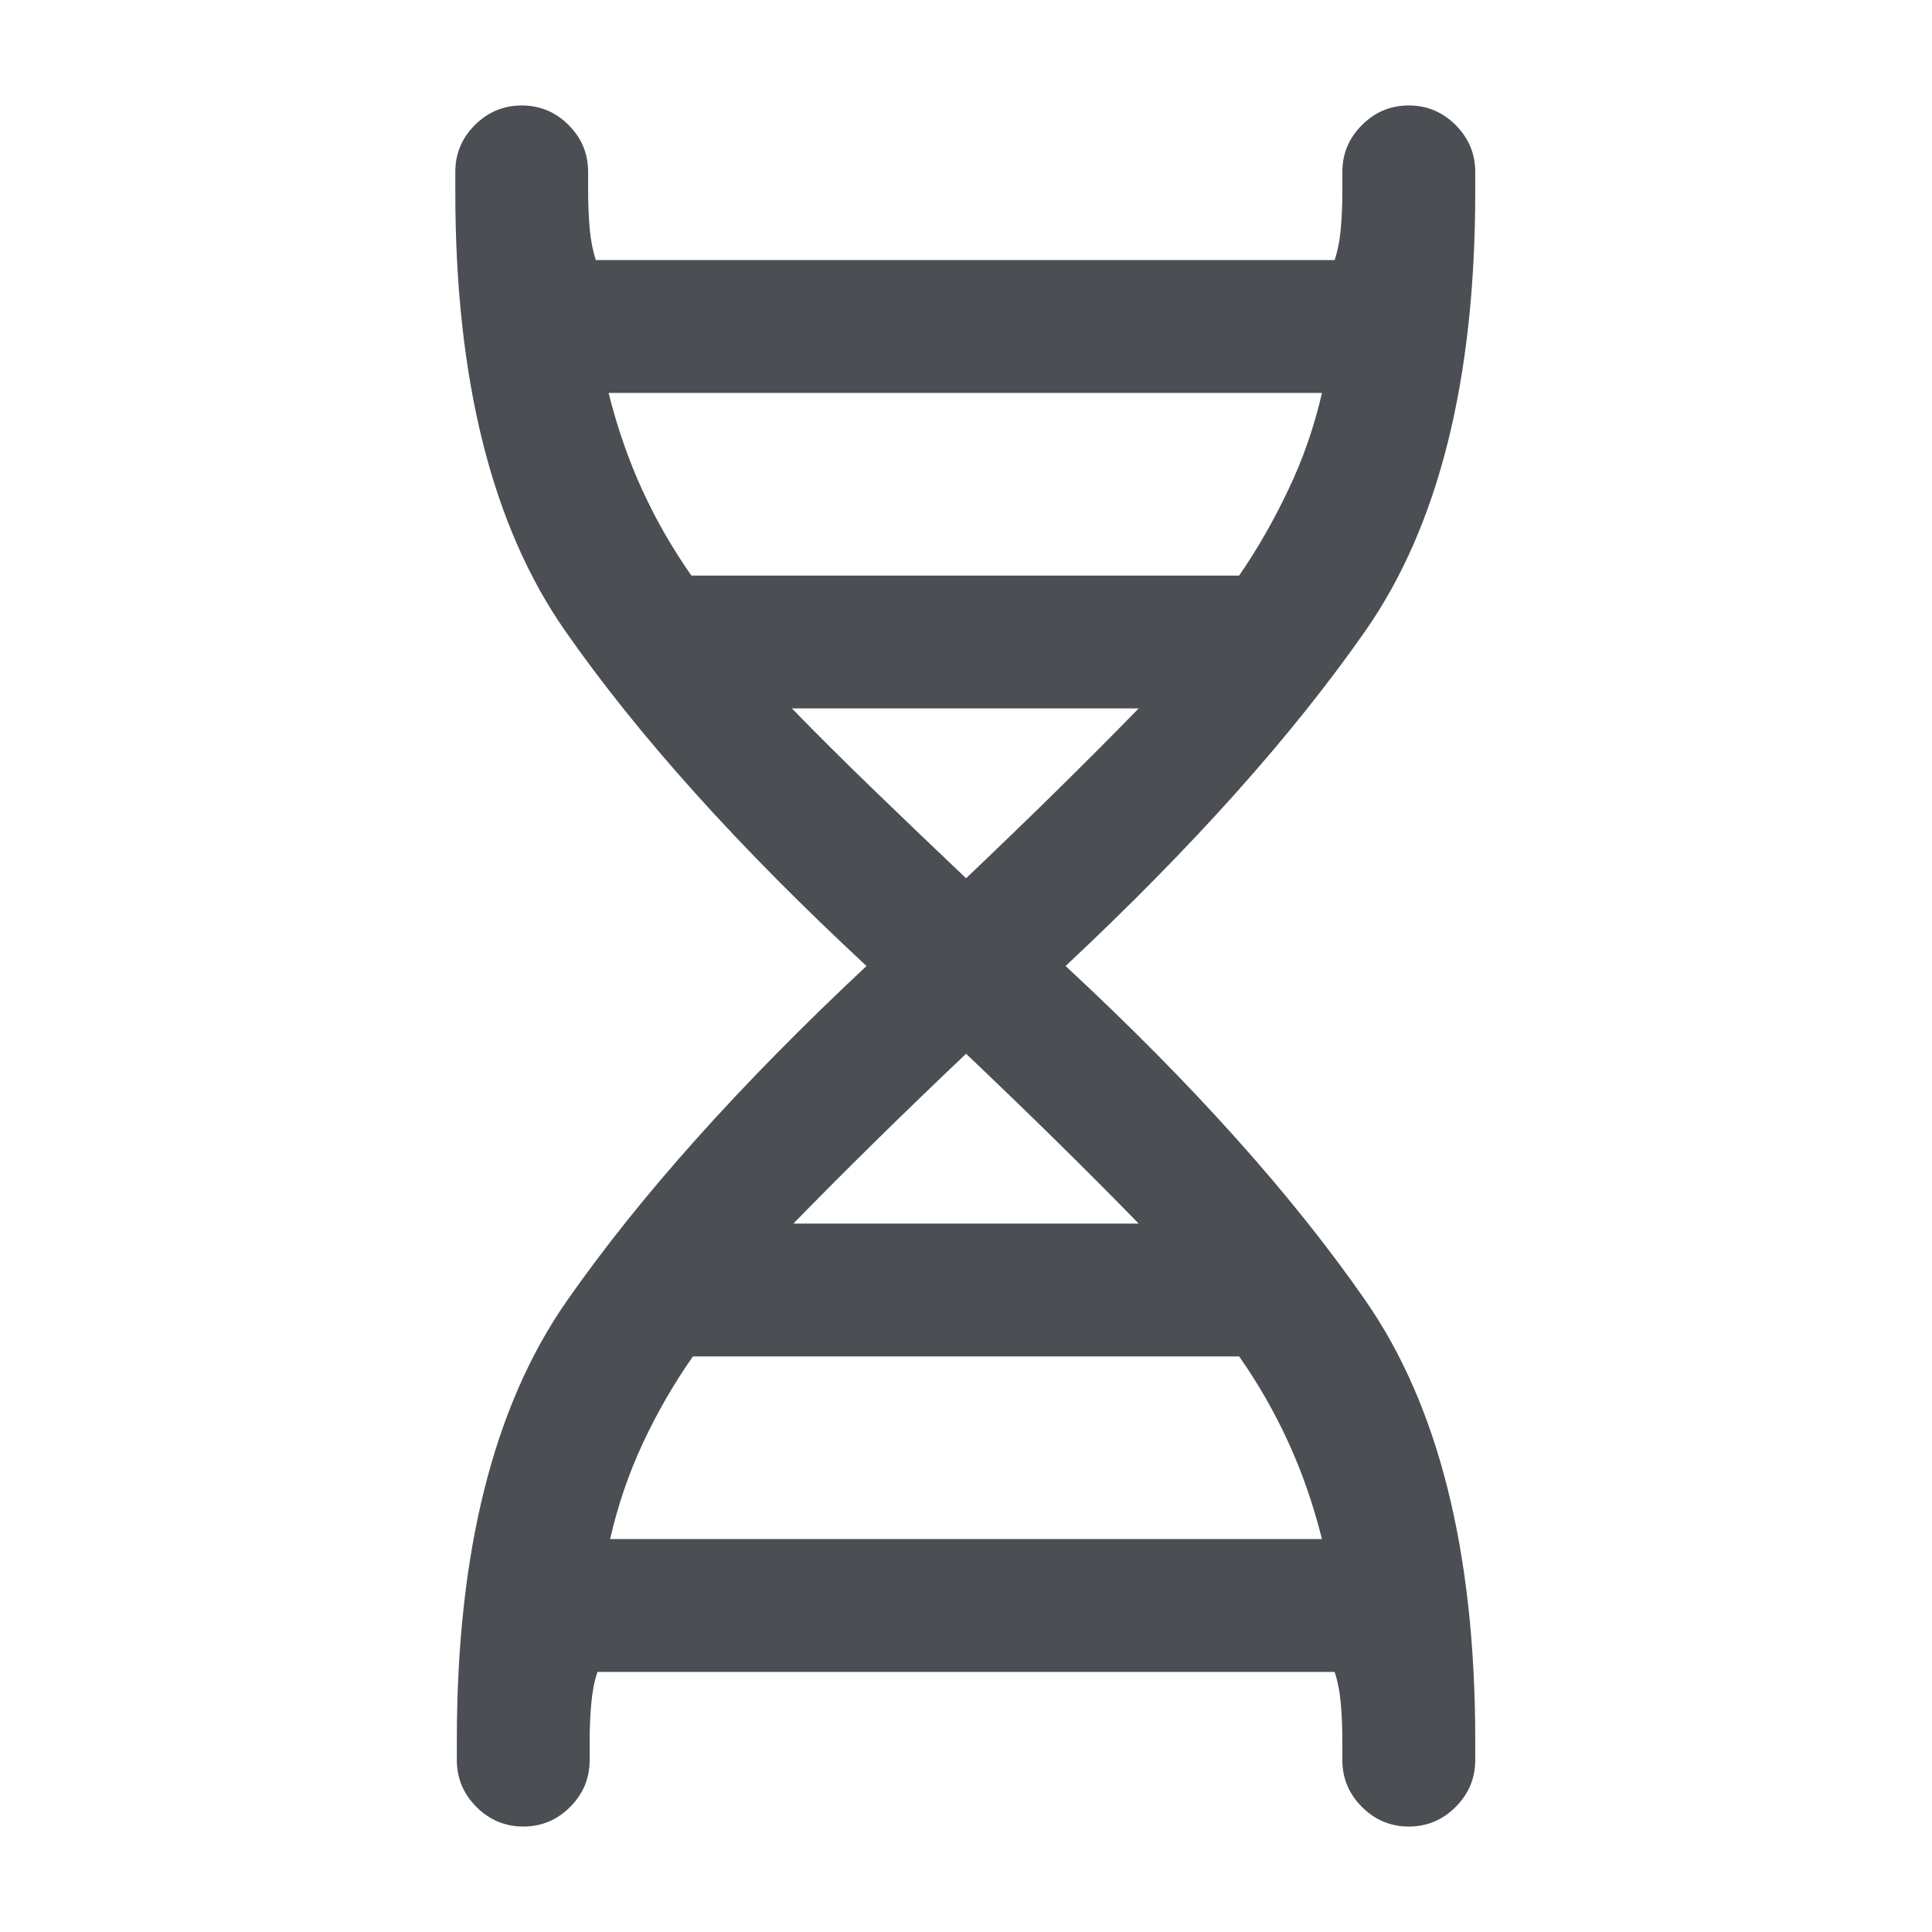 <?xml version="1.0" encoding="UTF-8"?>
<svg xmlns="http://www.w3.org/2000/svg" width="24" height="24" viewBox="0 0 24 24" fill="none">
  <path d="M5.675 21.615C5.675 19.286 6.129 17.47 7.037 16.167C7.945 14.865 9.187 13.476 10.764 12C9.174 10.524 7.925 9.135 7.018 7.833C6.11 6.53 5.656 4.714 5.656 2.385V2.135C5.656 1.909 5.737 1.715 5.899 1.553C6.062 1.391 6.256 1.31 6.481 1.31C6.707 1.31 6.901 1.391 7.063 1.553C7.225 1.715 7.306 1.909 7.306 2.135V2.385C7.306 2.538 7.313 2.689 7.325 2.837C7.338 2.984 7.364 3.115 7.402 3.231H16.579C16.618 3.115 16.643 2.984 16.656 2.837C16.669 2.689 16.675 2.538 16.675 2.385V2.135C16.675 1.909 16.757 1.715 16.919 1.553C17.081 1.391 17.275 1.31 17.5 1.31C17.726 1.31 17.92 1.391 18.082 1.553C18.244 1.715 18.326 1.909 18.326 2.135V2.385C18.326 4.714 17.872 6.53 16.964 7.833C16.056 9.135 14.814 10.524 13.237 12C14.814 13.463 16.056 14.849 16.964 16.158C17.872 17.467 18.326 19.286 18.326 21.615V21.865C18.326 22.091 18.244 22.285 18.082 22.447C17.92 22.609 17.726 22.69 17.5 22.69C17.275 22.69 17.081 22.609 16.919 22.447C16.757 22.285 16.675 22.091 16.675 21.865V21.615C16.675 21.462 16.669 21.311 16.656 21.163C16.643 21.016 16.618 20.885 16.579 20.769H7.422C7.383 20.885 7.358 21.016 7.345 21.163C7.332 21.311 7.325 21.462 7.325 21.615V21.865C7.325 22.091 7.244 22.285 7.082 22.447C6.92 22.609 6.726 22.69 6.5 22.69C6.275 22.69 6.081 22.609 5.919 22.447C5.757 22.285 5.675 22.091 5.675 21.865V21.615ZM8.589 7.15H15.393C15.616 6.827 15.819 6.473 16.002 6.088C16.186 5.704 16.326 5.301 16.422 4.881H7.56C7.669 5.314 7.809 5.717 7.979 6.088C8.15 6.46 8.353 6.814 8.589 7.15ZM12.001 10.91C12.399 10.531 12.778 10.166 13.136 9.813C13.494 9.461 13.831 9.123 14.145 8.8H9.837C10.151 9.123 10.491 9.461 10.855 9.813C11.22 10.166 11.602 10.531 12.001 10.91ZM9.856 15.2H14.145C13.831 14.877 13.494 14.539 13.136 14.187C12.778 13.834 12.399 13.469 12.001 13.09C11.602 13.469 11.223 13.834 10.865 14.187C10.507 14.539 10.17 14.877 9.856 15.2ZM7.579 19.119H16.422C16.313 18.686 16.173 18.283 16.002 17.912C15.832 17.54 15.629 17.186 15.393 16.85H8.608C8.372 17.186 8.166 17.543 7.989 17.921C7.812 18.299 7.675 18.699 7.579 19.119Z" fill="#4B4F54"></path>
</svg>
